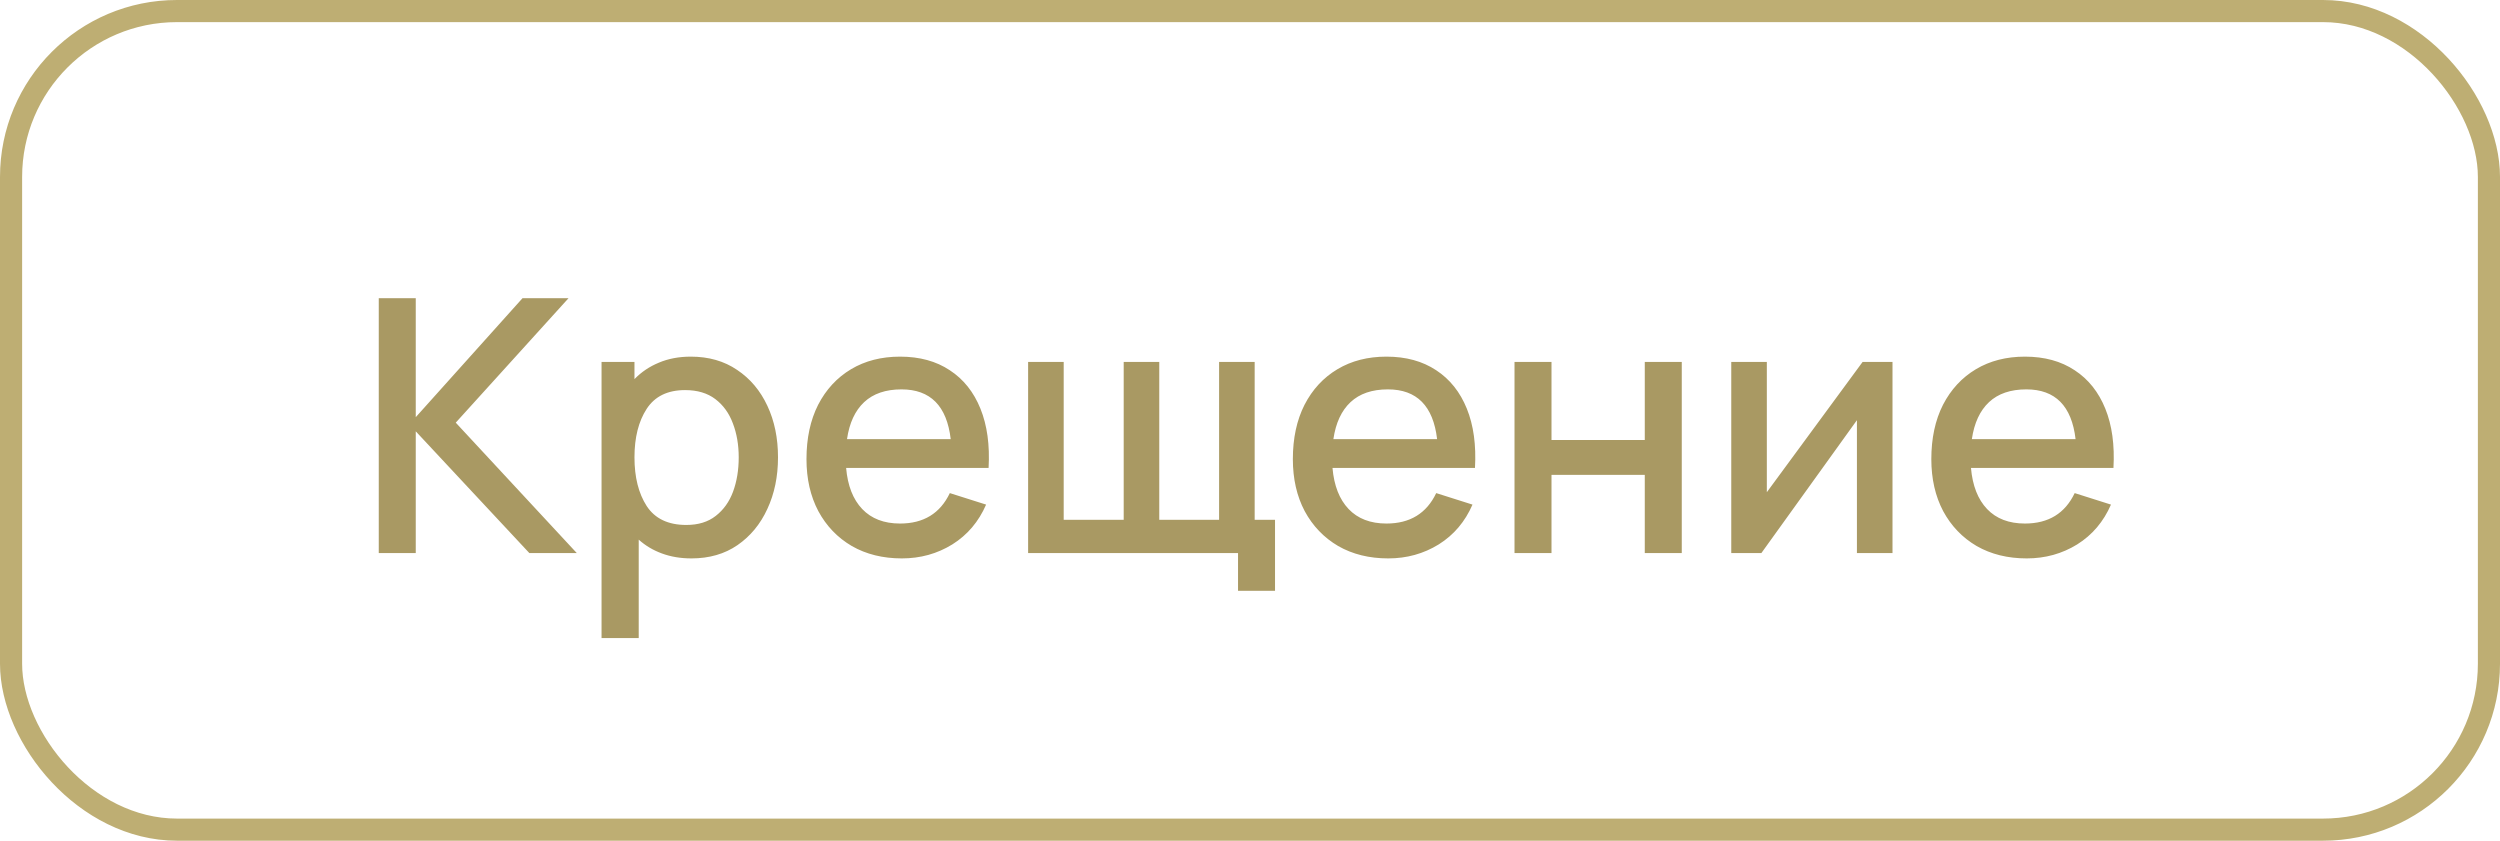 <?xml version="1.0" encoding="UTF-8"?> <svg xmlns="http://www.w3.org/2000/svg" width="113" height="38" viewBox="0 0 113 38" fill="none"> <rect x="0.5" y="0.5" width="112" height="37" rx="7.5" stroke="#BEAE73"></rect> <path d="M17.12 25H18.792V19.496L23.928 25H26.072L20.6 19.104L25.696 13.48H23.616L18.792 18.856V13.48H17.12V25ZM27.19 28.84H28.87V24.392C29.174 24.664 29.523 24.872 29.918 25.016C30.318 25.165 30.764 25.24 31.254 25.24C32.059 25.24 32.753 25.04 33.334 24.64C33.921 24.235 34.371 23.688 34.686 23C35.006 22.312 35.166 21.536 35.166 20.672C35.166 19.803 35.006 19.027 34.686 18.344C34.366 17.656 33.91 17.115 33.318 16.72C32.731 16.32 32.033 16.12 31.222 16.12C30.689 16.12 30.209 16.211 29.782 16.392C29.355 16.568 28.988 16.816 28.678 17.136V16.36H27.19V28.84ZM31.022 23.728C30.201 23.728 29.604 23.443 29.23 22.872C28.862 22.301 28.678 21.568 28.678 20.672C28.678 19.776 28.862 19.045 29.23 18.48C29.598 17.915 30.177 17.632 30.966 17.632C31.521 17.632 31.977 17.768 32.334 18.04C32.691 18.312 32.956 18.677 33.126 19.136C33.302 19.595 33.39 20.107 33.39 20.672C33.39 21.243 33.305 21.76 33.134 22.224C32.964 22.683 32.702 23.048 32.35 23.32C32.004 23.592 31.561 23.728 31.022 23.728ZM40.764 25.24C41.602 25.24 42.362 25.029 43.044 24.608C43.727 24.181 44.236 23.581 44.572 22.808L42.932 22.288C42.495 23.205 41.746 23.664 40.684 23.664C39.959 23.664 39.389 23.445 38.972 23.008C38.556 22.571 38.314 21.952 38.245 21.152H44.684C44.743 20.117 44.62 19.224 44.316 18.472C44.013 17.72 43.551 17.141 42.932 16.736C42.314 16.325 41.565 16.12 40.684 16.12C39.842 16.12 39.103 16.309 38.468 16.688C37.834 17.067 37.338 17.603 36.98 18.296C36.629 18.989 36.453 19.808 36.453 20.752C36.453 21.643 36.631 22.427 36.989 23.104C37.351 23.776 37.855 24.301 38.501 24.68C39.151 25.053 39.906 25.24 40.764 25.24ZM40.748 17.6C42.055 17.6 42.797 18.349 42.972 19.848H38.285C38.391 19.117 38.65 18.56 39.06 18.176C39.471 17.792 40.034 17.6 40.748 17.6ZM55.959 26.704H57.631V23.496H56.711V16.36H55.103V23.496H52.399V16.36H50.791V23.496H48.079V16.36H46.471V25H55.959V26.704ZM62.749 25.24C63.586 25.24 64.346 25.029 65.029 24.608C65.712 24.181 66.221 23.581 66.557 22.808L64.917 22.288C64.48 23.205 63.73 23.664 62.669 23.664C61.944 23.664 61.373 23.445 60.957 23.008C60.541 22.571 60.298 21.952 60.229 21.152H66.669C66.728 20.117 66.605 19.224 66.301 18.472C65.997 17.72 65.535 17.141 64.917 16.736C64.298 16.325 63.549 16.12 62.669 16.12C61.826 16.12 61.087 16.309 60.453 16.688C59.818 17.067 59.322 17.603 58.965 18.296C58.613 18.989 58.437 19.808 58.437 20.752C58.437 21.643 58.615 22.427 58.973 23.104C59.336 23.776 59.84 24.301 60.485 24.68C61.136 25.053 61.89 25.24 62.749 25.24ZM62.733 17.6C64.04 17.6 64.781 18.349 64.957 19.848H60.269C60.376 19.117 60.634 18.56 61.045 18.176C61.456 17.792 62.018 17.6 62.733 17.6ZM68.456 25H70.128V21.464H74.344V25H76.016V16.36H74.344V19.888H70.128V16.36H68.456V25ZM85.541 16.36H84.189L79.861 22.248V16.36H78.253V25H79.613L83.933 18.992V25H85.541V16.36ZM91.608 25.24C92.446 25.24 93.206 25.029 93.888 24.608C94.571 24.181 95.08 23.581 95.416 22.808L93.776 22.288C93.339 23.205 92.59 23.664 91.528 23.664C90.803 23.664 90.232 23.445 89.816 23.008C89.4 22.571 89.158 21.952 89.088 21.152H95.528C95.587 20.117 95.464 19.224 95.16 18.472C94.856 17.72 94.395 17.141 93.776 16.736C93.158 16.325 92.408 16.12 91.528 16.12C90.686 16.12 89.947 16.309 89.312 16.688C88.678 17.067 88.182 17.603 87.824 18.296C87.472 18.989 87.296 19.808 87.296 20.752C87.296 21.643 87.475 22.427 87.832 23.104C88.195 23.776 88.699 24.301 89.344 24.68C89.995 25.053 90.75 25.24 91.608 25.24ZM91.592 17.6C92.899 17.6 93.64 18.349 93.816 19.848H89.128C89.235 19.117 89.494 18.56 89.904 18.176C90.315 17.792 90.878 17.6 91.592 17.6Z" fill="#A99963"></path> </svg> 